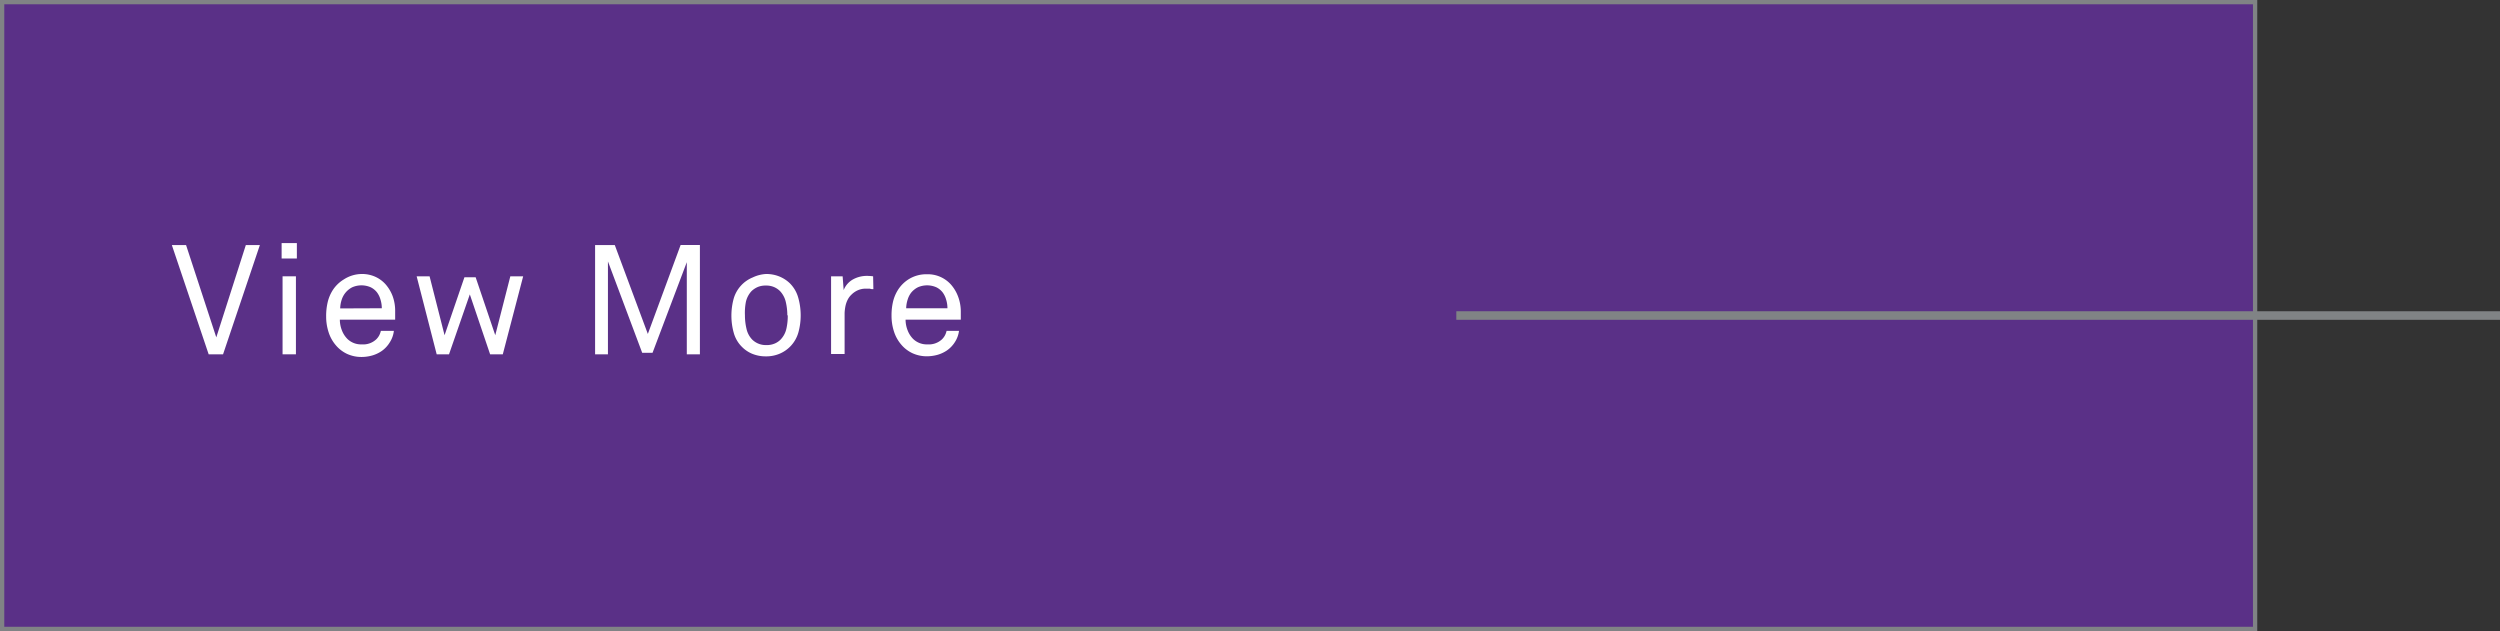 <svg xmlns="http://www.w3.org/2000/svg" viewBox="0 0 291.97 73.7"><rect x="0" y="0" width="291.97" height="73.7" fill="#333333" stroke="none"/><defs><style>.cls-1{fill:#5a3087;}.cls-2{fill:#808385;}.cls-3{fill:none;stroke:#808385;stroke-miterlimit:10;}.cls-4{fill:#fff;}</style></defs><g id="レイヤー_2" data-name="レイヤー 2"><g id="Design"><rect class="cls-1" x="0.25" y="0.25" width="263.12" height="73.2"/><path class="cls-2" d="M263.12.5V73.2H.5V.5H263.12m.5-.5H0V73.7H263.62V0Z"/><line class="cls-3" x1="170.08" y1="36.85" x2="291.97" y2="36.85"/><path class="cls-4" d="M26.05,41.38H24.37l-4.3-12.76h1.66L25.26,39.4l3.45-10.78h1.64Z"/><path class="cls-4" d="M32.89,30.19v-1.8h1.78v1.8ZM33,41.38V32.27h1.56v9.11Z"/><path class="cls-4" d="M46.15,36.34v.5c0,.16,0,.32,0,.49H39.69a3.43,3.43,0,0,0,.24,1.25,2.86,2.86,0,0,0,.64,1,2.28,2.28,0,0,0,1.68.64,2.23,2.23,0,0,0,1.69-.59,2,2,0,0,0,.32-.41,2.13,2.13,0,0,0,.22-.58H46A3.13,3.13,0,0,1,45.51,40a3.35,3.35,0,0,1-.94,1,3.84,3.84,0,0,1-1.08.51,4.65,4.65,0,0,1-1.24.18,4,4,0,0,1-1.74-.37,3.86,3.86,0,0,1-1.29-1,4.38,4.38,0,0,1-.85-1.54,5.92,5.92,0,0,1-.28-1.85,7,7,0,0,1,.16-1.55A4.61,4.61,0,0,1,38.79,34a4,4,0,0,1,1.37-1.37A3.89,3.89,0,0,1,42.23,32a3.73,3.73,0,0,1,1.57.31,3.61,3.61,0,0,1,1.2.86,4.49,4.49,0,0,1,.85,1.4A5,5,0,0,1,46.15,36.34ZM44.59,36a3.38,3.38,0,0,0-.15-1,2.58,2.58,0,0,0-.41-.85,2.09,2.09,0,0,0-.74-.6,2.68,2.68,0,0,0-2.15,0,2.45,2.45,0,0,0-.77.61,2.49,2.49,0,0,0-.47.86,3.53,3.53,0,0,0-.17,1Z"/><path class="cls-4" d="M58.72,41.38H57.24l-2.37-7-2.43,7H51l-2.34-9.11h1.51l1.75,6.88,2.32-6.77h1.31l2.29,6.77,1.76-6.88h1.5Z"/><path class="cls-4" d="M80.21,41.38V30.62l-4,10.58H75L71,30.53V41.38H69.5V28.62h2.3L75.66,39l3.83-10.39h2.25V41.38Z"/><path class="cls-4" d="M93.51,36.83a7.38,7.38,0,0,1-.27,2A3.81,3.81,0,0,1,91,41.33a4.05,4.05,0,0,1-1.56.29,4.13,4.13,0,0,1-1.56-.29,3.62,3.62,0,0,1-1.19-.78,3.69,3.69,0,0,1-1-1.69,7.38,7.38,0,0,1-.27-2,7.5,7.5,0,0,1,.27-2,3.82,3.82,0,0,1,2.22-2.46A4.13,4.13,0,0,1,89.46,32a4.05,4.05,0,0,1,1.56.29,3.92,3.92,0,0,1,1.2.77,3.81,3.81,0,0,1,1,1.69A7.5,7.5,0,0,1,93.51,36.83Zm-1.56,0a6.75,6.75,0,0,0-.18-1.57A2.74,2.74,0,0,0,91.1,34a2.28,2.28,0,0,0-.69-.47,2.33,2.33,0,0,0-1-.18,2.28,2.28,0,0,0-.94.18,2.46,2.46,0,0,0-.7.47,2.73,2.73,0,0,0-.66,1.26A6.75,6.75,0,0,0,87,36.83a6.66,6.66,0,0,0,.18,1.56,2.63,2.63,0,0,0,.66,1.26,2.25,2.25,0,0,0,1.64.65,2.33,2.33,0,0,0,1-.18,2.11,2.11,0,0,0,.69-.47,2.65,2.65,0,0,0,.67-1.26A6.66,6.66,0,0,0,92,36.83Z"/><path class="cls-4" d="M102,33.77c-.13,0-.27,0-.42-.06h-.42a2.31,2.31,0,0,0-1,.2,2.52,2.52,0,0,0-.74.52A2.12,2.12,0,0,0,99,35a3.09,3.09,0,0,0-.26.74,5.47,5.47,0,0,0-.1.8q0,.39,0,.75v4.05H97.06V32.27h1.35l.12,1.61a2.46,2.46,0,0,1,1.11-1.26,3.34,3.34,0,0,1,1.61-.4,5.81,5.81,0,0,1,.72.05Z"/><path class="cls-4" d="M112.21,36.34v.5c0,.16,0,.32,0,.49h-6.45a3.43,3.43,0,0,0,.24,1.25,2.86,2.86,0,0,0,.64,1,2.28,2.28,0,0,0,1.68.64,2.25,2.25,0,0,0,1.69-.59,2,2,0,0,0,.32-.41,2.13,2.13,0,0,0,.22-.58H112a3.13,3.13,0,0,1-.46,1.28,3.35,3.35,0,0,1-.94,1,3.84,3.84,0,0,1-1.08.51,4.65,4.65,0,0,1-1.24.18,4,4,0,0,1-1.74-.37,3.86,3.86,0,0,1-1.29-1,4.38,4.38,0,0,1-.85-1.54,5.92,5.92,0,0,1-.28-1.85,7,7,0,0,1,.16-1.55,4.61,4.61,0,0,1,.54-1.36,4,4,0,0,1,1.37-1.37,3.89,3.89,0,0,1,2.07-.54,3.63,3.63,0,0,1,2.77,1.17,4.49,4.49,0,0,1,.85,1.4A5,5,0,0,1,112.21,36.34ZM110.65,36a3.38,3.38,0,0,0-.15-1,2.58,2.58,0,0,0-.41-.85,2.09,2.09,0,0,0-.74-.6,2.68,2.68,0,0,0-2.15,0,2.45,2.45,0,0,0-.77.61A2.49,2.49,0,0,0,106,35a3.53,3.53,0,0,0-.17,1Z"/></g></g></svg>